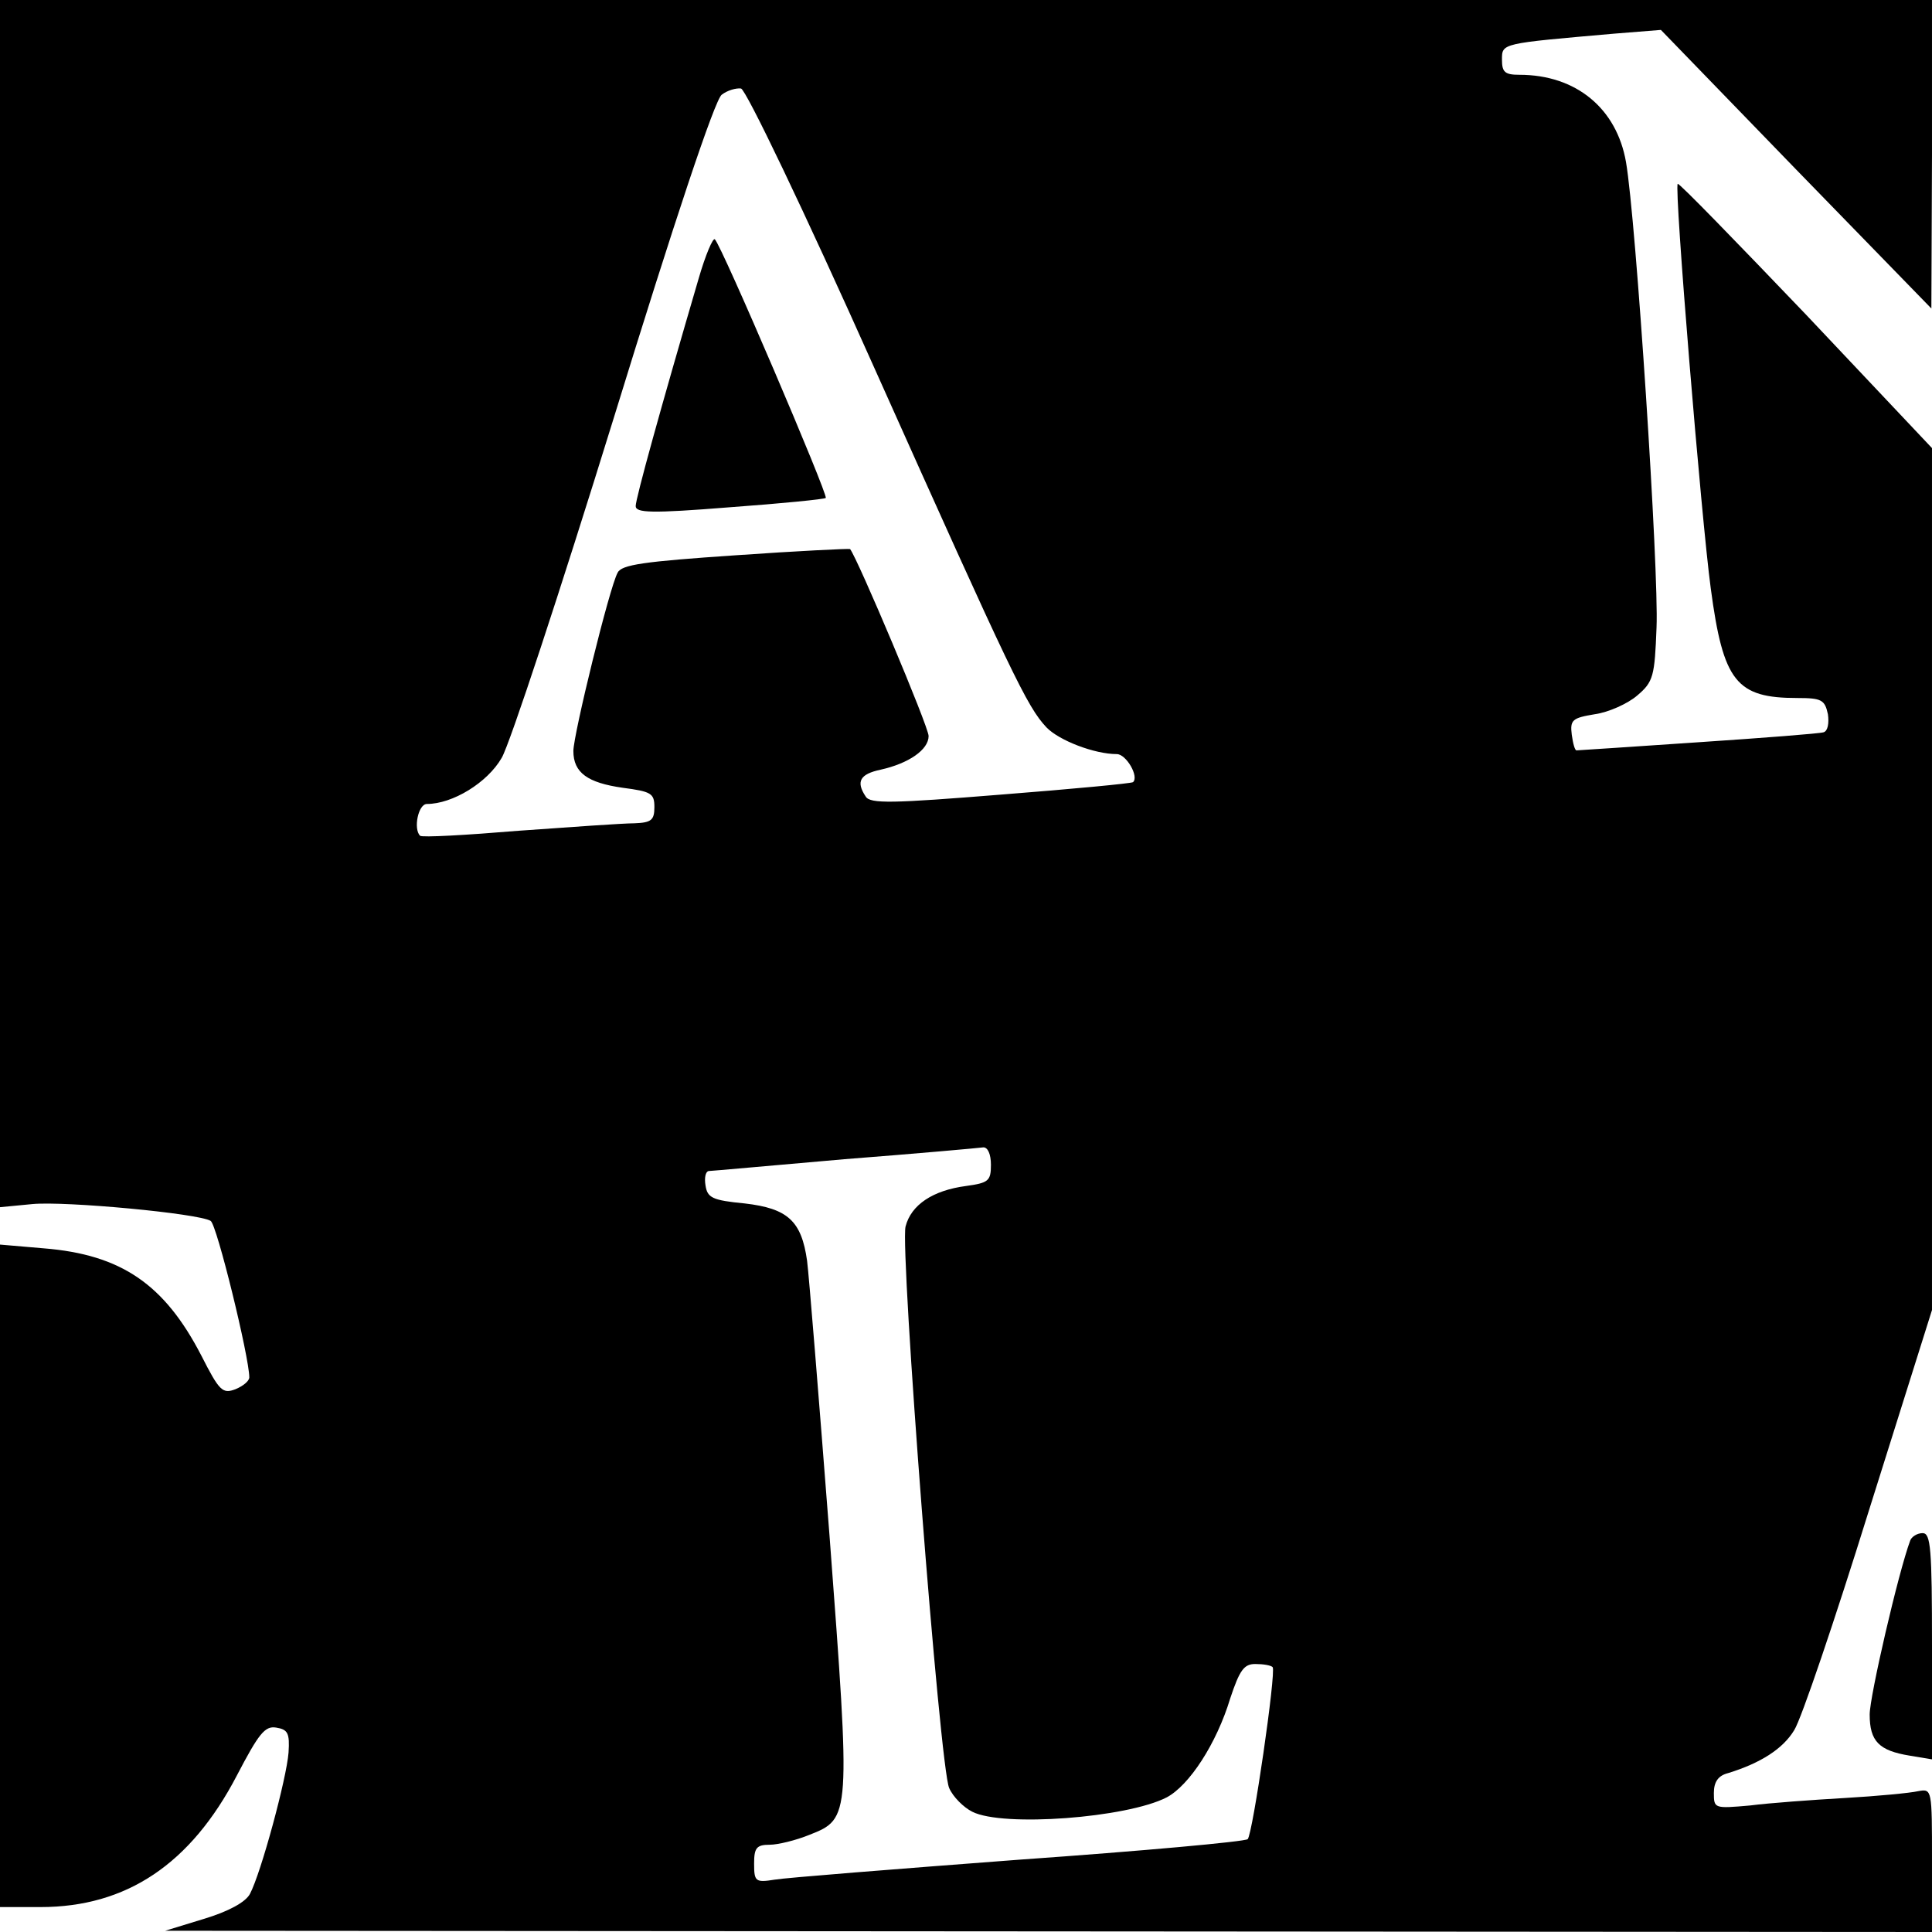 <?xml version="1.0" standalone="no"?>
<!DOCTYPE svg PUBLIC "-//W3C//DTD SVG 20010904//EN"
 "http://www.w3.org/TR/2001/REC-SVG-20010904/DTD/svg10.dtd">
<svg version="1.0" xmlns="http://www.w3.org/2000/svg"
 width="310pt" height="310pt" viewBox="0 0 310 310"
 preserveAspectRatio="xMidYMid meet">
<g transform="translate(0,310) scale(0.1,-0.1)"
fill="#000000" stroke="none">
<path d="M0 2131 l0 -968 52 5 c53 5 267 -15 286 -27 10 -6 62 -219 62 -251 0
-6 -10 -14 -22 -19 -21 -8 -26 -3 -55 54 -59 114 -128 162 -253 172 l-70 6 0
-532 0 -531 65 0 c138 0 241 69 315 211 35 67 45 80 63 77 19 -3 22 -9 20 -40
-3 -41 -44 -193 -62 -227 -7 -13 -34 -28 -74 -40 l-62 -19 1418 -1 1417 -1 0
115 c0 114 0 115 -22 111 -13 -3 -66 -8 -118 -11 -52 -3 -121 -8 -152 -12 -57
-5 -58 -5 -58 20 0 18 7 28 23 32 52 16 88 39 106 69 11 17 65 176 120 353
l101 321 0 692 0 691 -202 214 c-112 117 -204 212 -206 210 -6 -5 38 -538 53
-649 20 -150 41 -176 139 -176 39 0 44 -3 49 -26 2 -14 0 -27 -7 -29 -6 -2
-96 -9 -201 -16 -104 -7 -192 -13 -195 -13 -3 -1 -6 11 -8 25 -3 24 1 27 37
33 22 3 53 17 68 30 26 22 28 31 31 109 4 91 -33 655 -49 747 -15 86 -80 140
-171 140 -23 0 -28 4 -28 24 0 27 -2 26 180 42 l75 6 217 -224 217 -223 1 248
0 247 -1550 0 -1550 0 0 -969z m1405 374 c219 -489 243 -539 274 -572 20 -21
77 -43 113 -43 15 0 36 -36 26 -45 -2 -2 -97 -11 -212 -20 -174 -14 -210 -15
-217 -3 -16 24 -9 36 24 43 45 10 77 32 77 54 0 15 -114 285 -126 300 -1 1
-84 -3 -184 -10 -147 -10 -183 -15 -189 -28 -13 -23 -71 -260 -71 -286 0 -35
23 -51 79 -59 46 -6 51 -9 51 -31 0 -21 -5 -25 -32 -26 -18 0 -102 -6 -186
-12 -84 -7 -155 -11 -158 -8 -11 11 -3 51 11 51 41 0 97 34 120 74 13 22 94
268 180 546 97 315 162 510 173 518 9 7 23 11 31 10 8 -2 99 -191 216 -453z
m185 -1274 c0 -26 -4 -29 -40 -34 -53 -7 -88 -30 -97 -65 -9 -38 55 -869 70
-901 6 -14 23 -31 37 -38 49 -25 248 -10 312 23 36 19 80 86 102 159 15 45 22
55 40 55 13 0 25 -2 28 -5 6 -7 -32 -268 -40 -276 -4 -4 -169 -19 -367 -33
-198 -15 -375 -29 -392 -32 -31 -5 -33 -3 -33 26 0 25 4 30 25 30 13 0 42 7
64 16 66 26 66 28 32 480 -17 220 -33 418 -36 441 -9 64 -31 84 -100 92 -52 5
-60 9 -63 29 -2 12 0 22 5 23 4 0 103 9 218 19 116 9 216 18 223 19 7 0 12
-11 12 -28z"/>
<path d="M1121 2653 c-61 -208 -101 -353 -101 -365 0 -11 25 -12 150 -2 83 6
153 13 155 15 4 5 -167 405 -178 415 -3 3 -15 -25 -26 -63z"/>
<path d="M3065 628 c-19 -51 -65 -250 -65 -279 0 -43 15 -58 64 -66 l36 -6 0
182 c0 156 -2 181 -15 181 -9 0 -18 -6 -20 -12z"/>
</g>
</svg>
